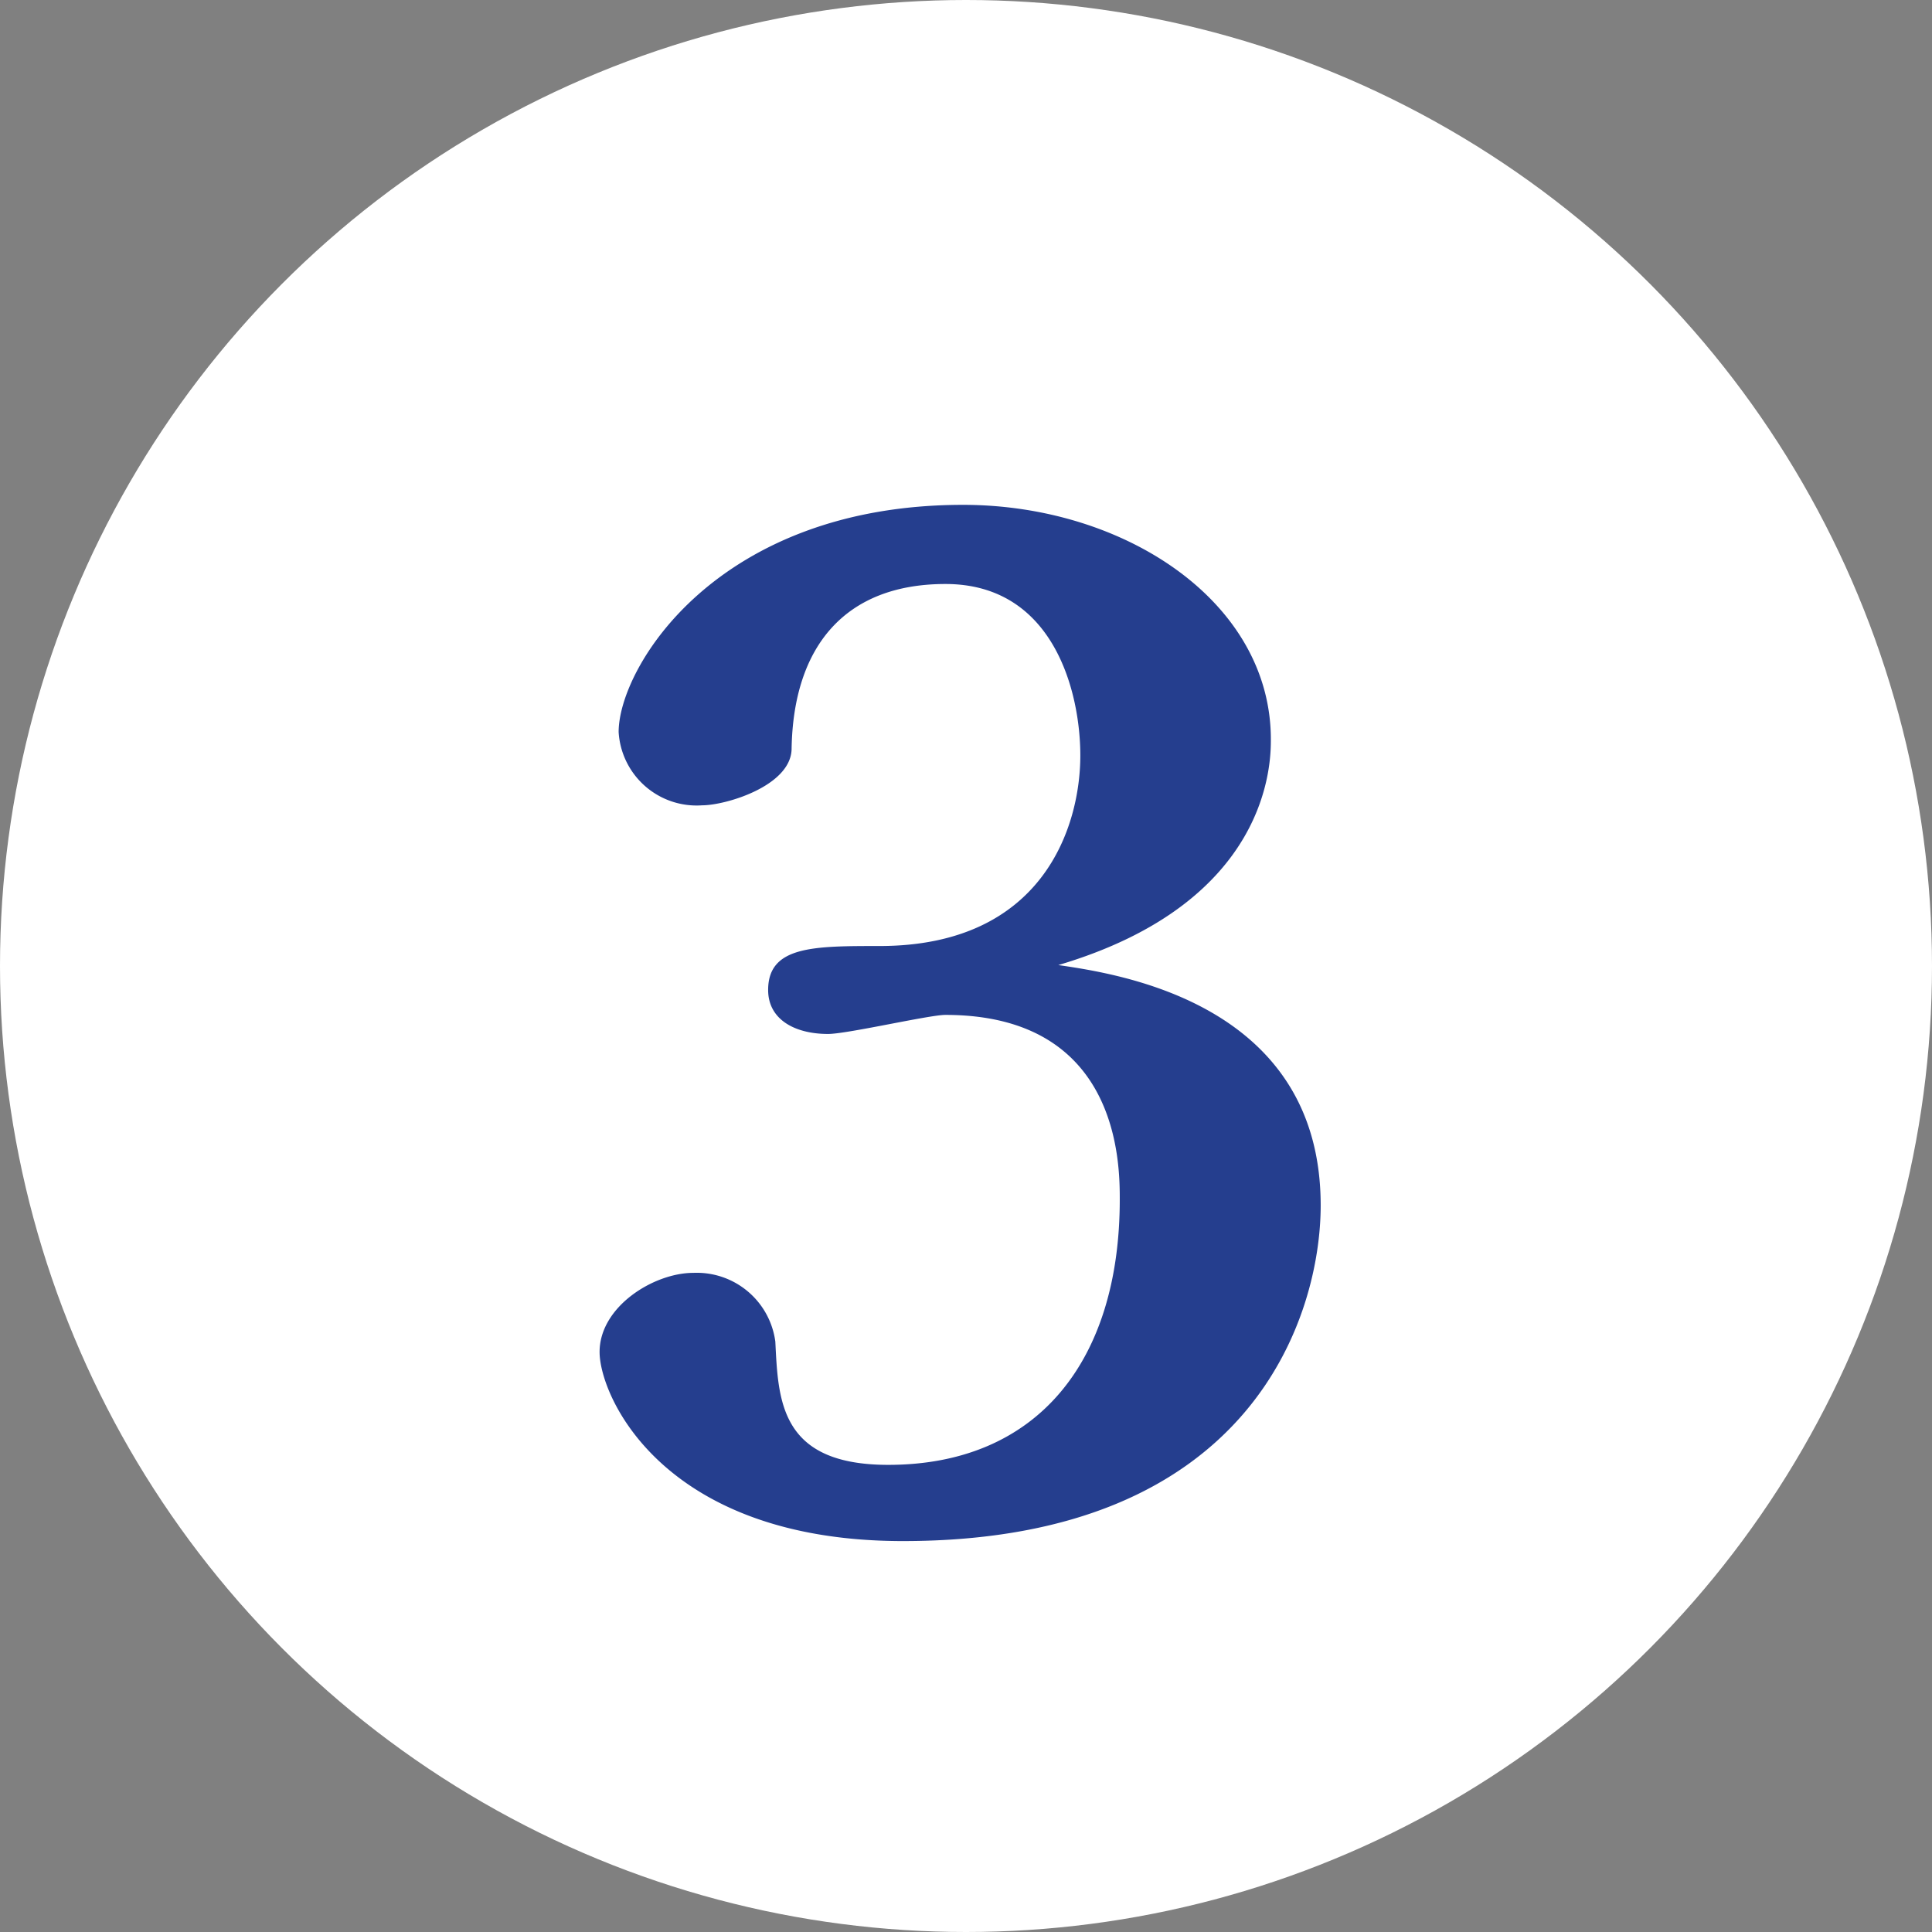 <svg xmlns="http://www.w3.org/2000/svg" width="58" height="58" viewBox="0 0 58 58">
  <rect x="0" y="0" width="58" height="58" fill="#808080" stroke="none"/>
  <g id="llp_merit_no3" transform="translate(-1036 -2485)">
    <circle id="楕円形_3" data-name="楕円形 3" cx="29" cy="29" r="29" transform="translate(1036 2485)" fill="#fff"/>
    <path id="パス_46557" data-name="パス 46557" d="M2.772-17.028c6.38-1.892,6.38-6.116,6.38-6.776,0-4.136-4.4-7.04-9.24-7.04-7.392,0-10.34,4.884-10.34,6.82a2.345,2.345,0,0,0,2.508,2.2c.7,0,2.64-.572,2.684-1.672.044-3.124,1.628-4.972,4.62-4.972,3.256,0,4.048,3.256,4.048,5.148,0,2.112-1.1,5.72-6.028,5.72-1.98,0-3.344,0-3.344,1.32,0,.88.792,1.32,1.8,1.32.572,0,3.036-.572,3.52-.572,5.236,0,5.236,4.488,5.236,5.544,0,4.84-2.464,7.964-6.952,7.964-3.256,0-3.3-1.936-3.388-3.7A2.38,2.38,0,0,0-8.184-7.788C-9.372-7.788-11-6.776-11-5.412-11-4.092-9.108.264-1.892.264c10.56,0,12.54-6.864,12.54-10.076C10.648-15.884,4.576-16.764,2.772-17.028Z" transform="translate(1065 2531)" fill="#253e8e"/>
  </g>
</svg>
